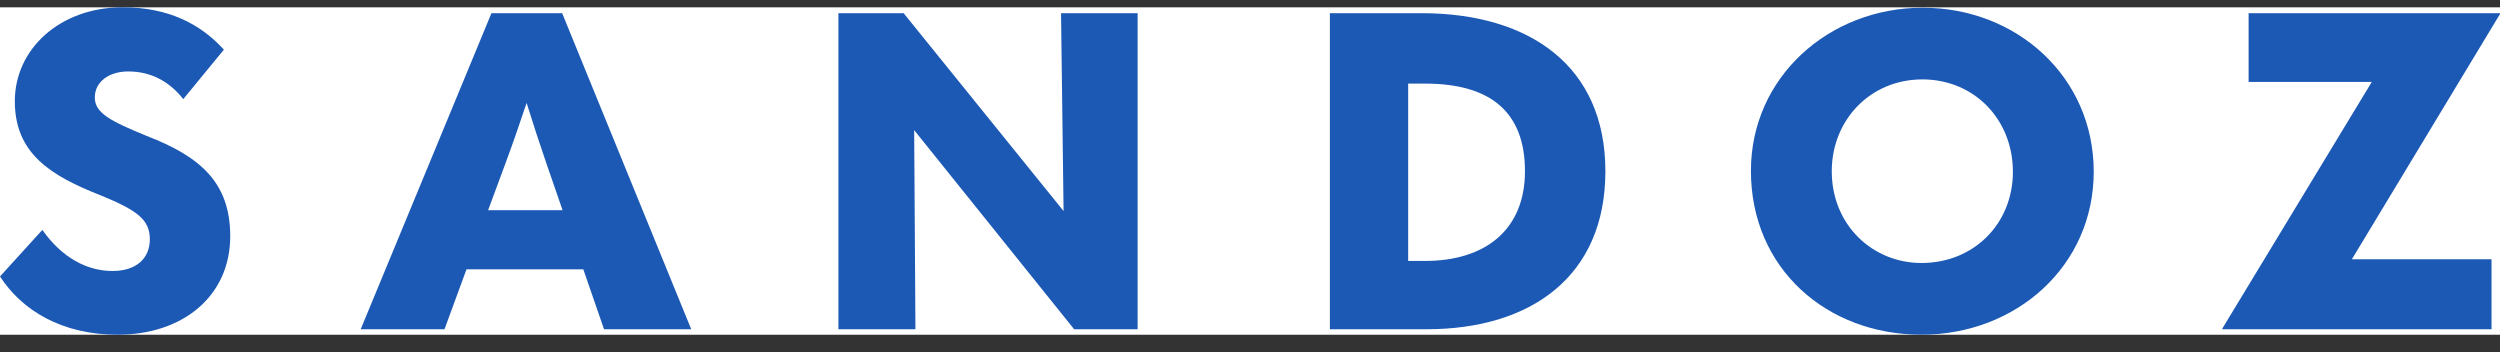 <svg width="142" height="20" viewBox="0 0 142 20" fill="none" xmlns="http://www.w3.org/2000/svg">
<rect x="0" y="0" width="142" height="20" fill="#333333" stroke="none"/>
<g clip-path="url(#clip0_2418_5805)">
<path d="M142 0.415H0V19.012H142V0.415Z" fill="white"/>
<path d="M0.001 15.702L2.405 13.059C3.535 14.654 4.953 15.392 6.395 15.392C7.717 15.392 8.511 14.701 8.511 13.583C8.511 12.464 7.765 11.939 5.746 11.107C2.885 9.987 0.842 8.726 0.842 5.749C0.842 2.772 3.414 0.415 6.972 0.415C9.568 0.415 11.394 1.367 12.717 2.82L10.409 5.63C9.664 4.678 8.63 4.058 7.284 4.058C6.179 4.058 5.385 4.654 5.385 5.535C5.385 6.415 6.25 6.868 8.342 7.725C11.37 8.892 13.077 10.368 13.077 13.416C13.077 16.821 10.385 19.012 6.683 19.012C3.51 19.012 1.25 17.631 0 15.703L0.001 15.702Z" fill="#1C59B5"/>
<path d="M34.309 18.702L33.132 15.297H26.497L25.247 18.702H20.487L27.915 0.748H31.93L39.262 18.702H34.31H34.309ZM27.723 11.94H31.954L31.065 9.368C30.656 8.178 30.272 7.011 29.911 5.845C29.526 7.011 29.118 8.178 28.685 9.345L27.724 11.941L27.723 11.94Z" fill="#1C59B5"/>
<path d="M60.266 0.748H64.617V18.702H61.011L51.925 7.392L51.997 18.702H47.622V0.748H51.325L60.411 11.987L60.267 0.748H60.266Z" fill="#1C59B5"/>
<path d="M75.537 18.702V0.748H80.729C86.883 0.748 91.186 3.748 91.186 9.725C91.186 15.702 86.955 18.702 81.018 18.702H75.537ZM79.984 14.821H80.946C84.359 14.821 86.618 13.058 86.618 9.725C86.618 6.392 84.695 4.749 80.946 4.749H79.984V14.821Z" fill="#1C59B5"/>
<path d="M99.453 9.701C99.453 4.392 103.876 0.439 109.212 0.439C114.549 0.439 118.924 4.367 118.924 9.749C118.924 15.13 114.501 19.011 109.14 19.011C103.779 19.011 99.452 15.273 99.452 9.701H99.453ZM114.332 9.749C114.332 6.796 112.145 4.51 109.188 4.51C106.231 4.51 104.044 6.82 104.044 9.724C104.044 12.796 106.376 14.938 109.141 14.938C112.098 14.938 114.334 12.724 114.334 9.748L114.332 9.749Z" fill="#1C59B5"/>
<path d="M126.231 18.702V18.655L134.717 4.654H127.721V0.748H142V0.796L133.587 14.725H141.519V18.702H126.231Z" fill="#1C59B5"/>
</g>
<defs>
<clipPath id="clip0_2418_5805">
<rect width="142" height="19.17" fill="white" transform="translate(0 0.415)"/>
</clipPath>
</defs>
</svg>
